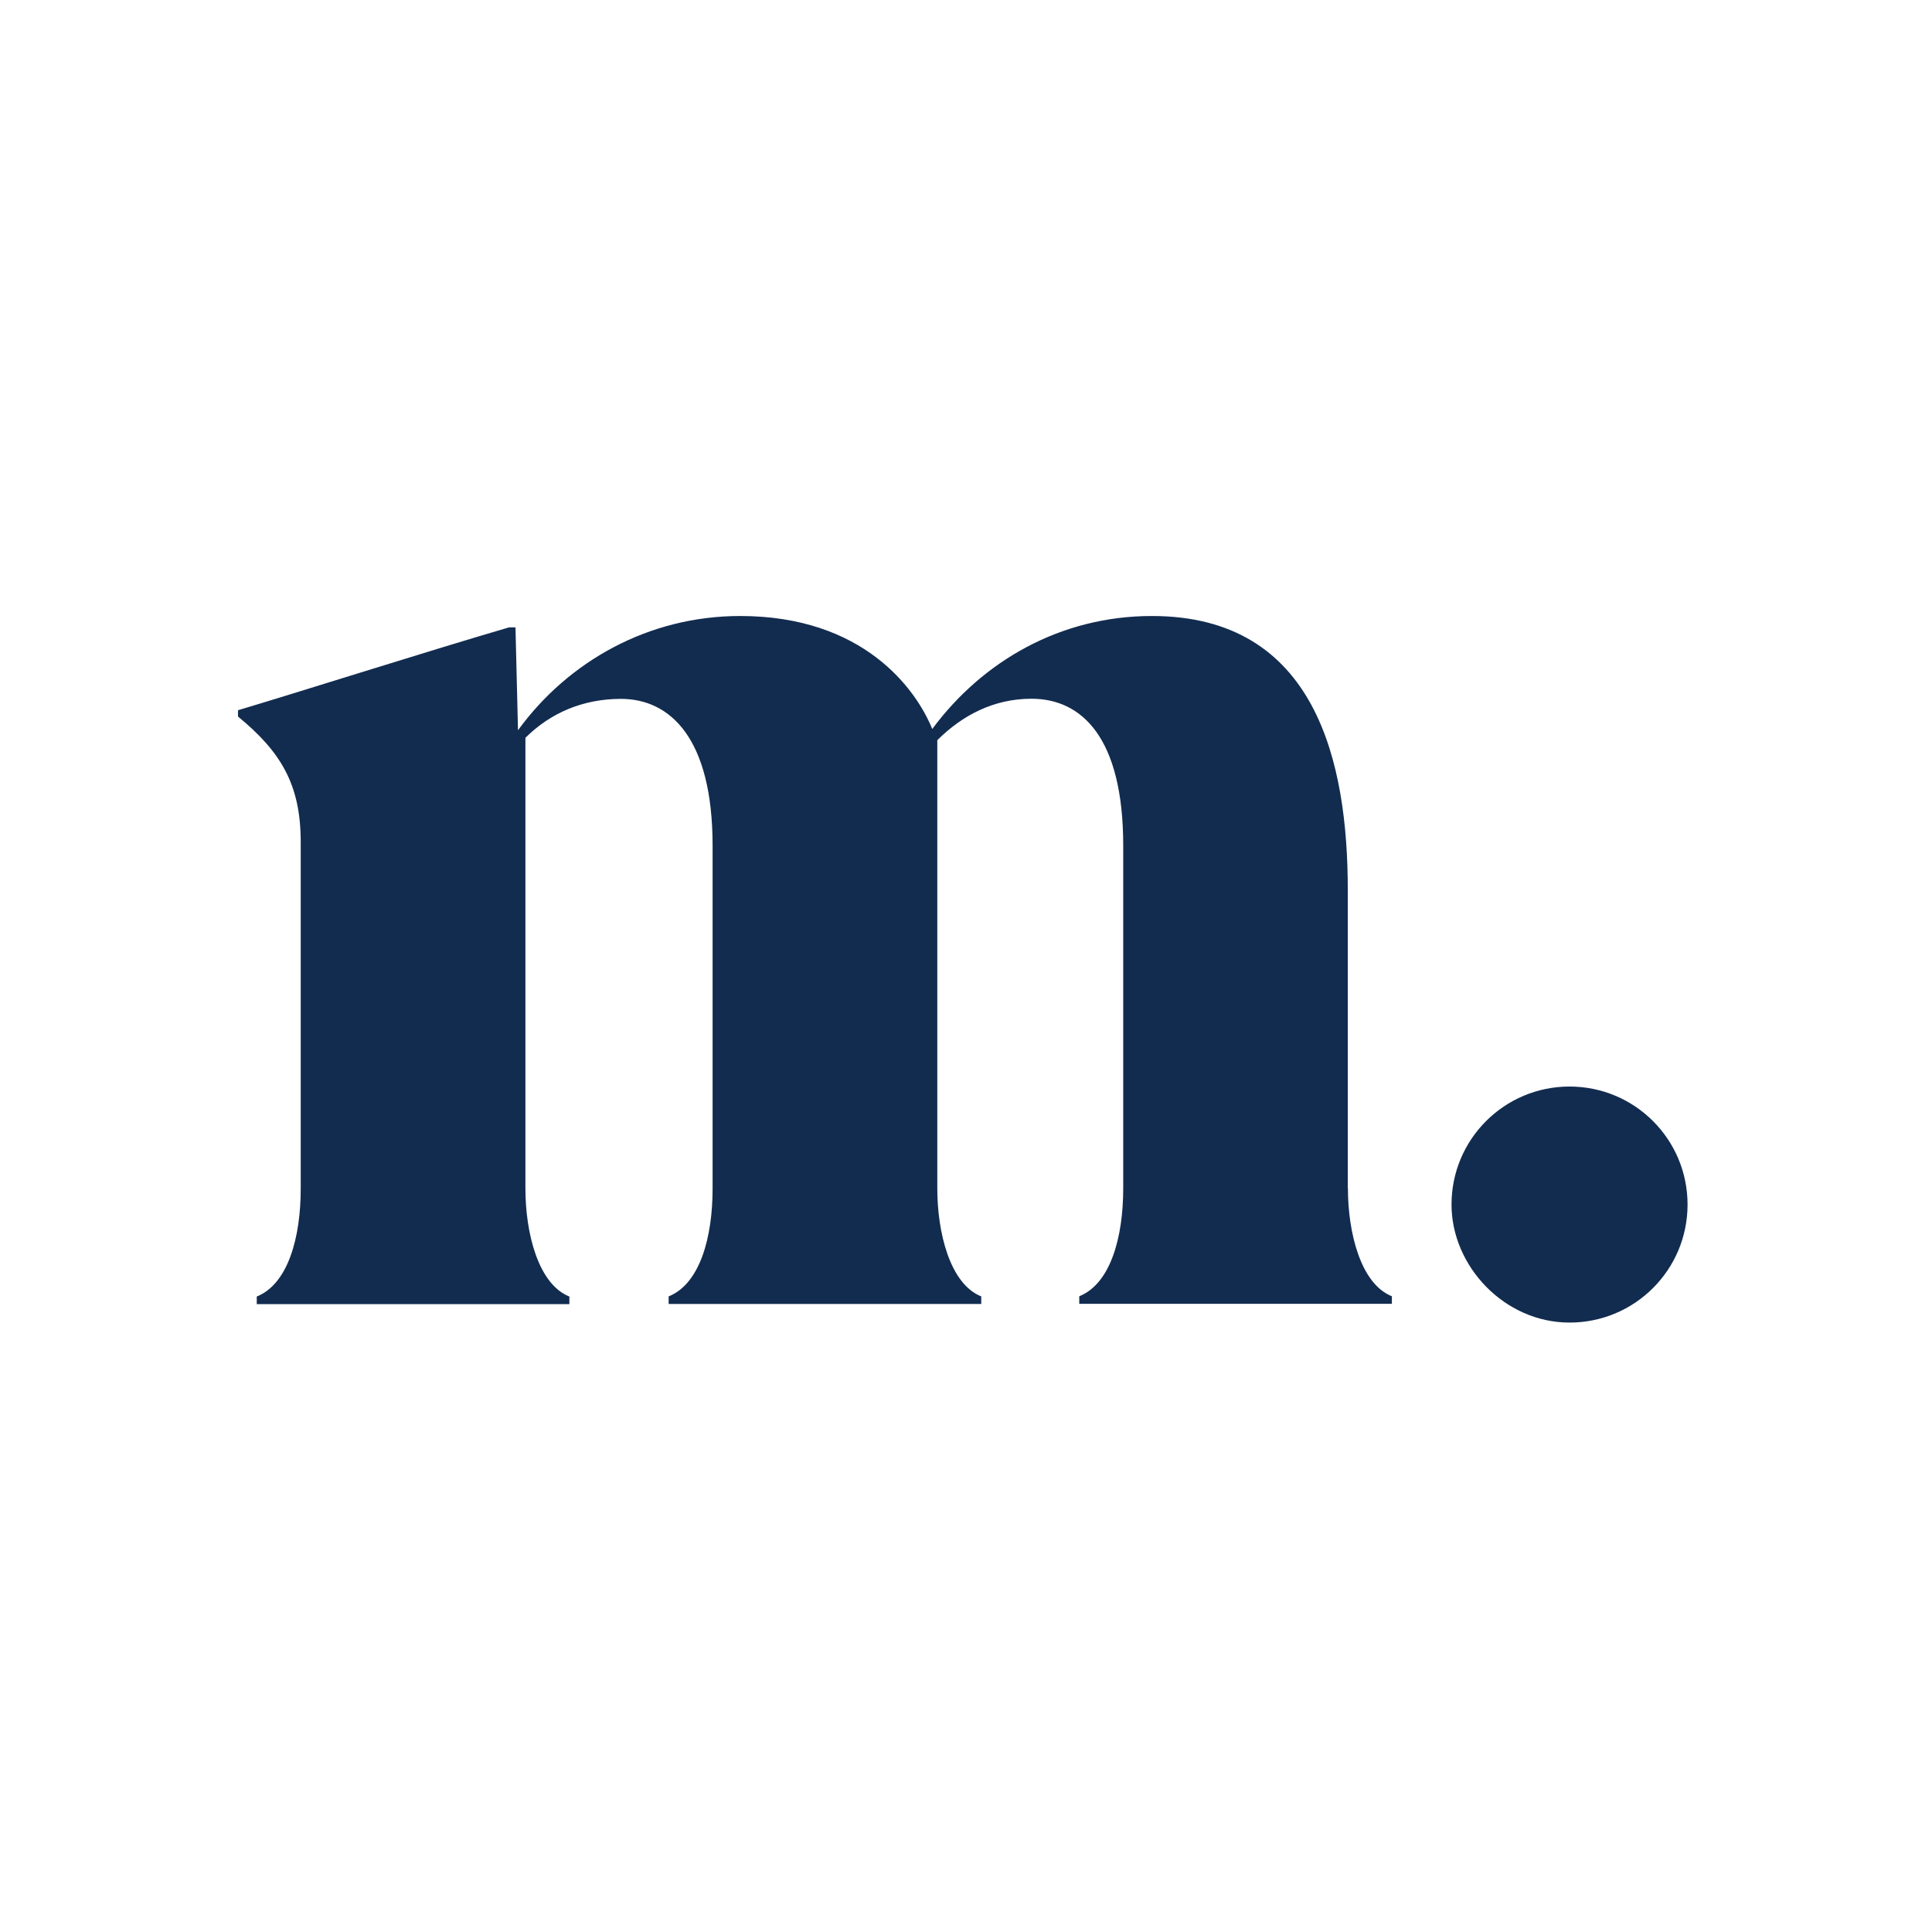 <svg xmlns="http://www.w3.org/2000/svg" width="138" height="138" fill="none"><path fill="#122C4F" d="M96.28 84.88c0 3.14.9 6.82 3.14 7.71v.54H77.09v-.54c2.24-.9 3.14-4.22 3.14-7.71V60.4c0-7.71-2.96-10.49-6.55-10.49-2.69 0-4.93 1.17-6.73 2.96v32.02c0 3.14.9 6.82 3.14 7.71v.54H47.76v-.54c2.24-.9 3.14-4.22 3.14-7.71V60.41c0-7.71-3.05-10.49-6.55-10.49-2.69 0-5.02.99-6.82 2.78v32.2c0 3.14.9 6.82 3.14 7.71v.54H18.34v-.54c2.24-.9 3.14-4.22 3.14-7.71V60.15c0-4.13-1.43-6.46-4.48-8.97v-.45c3.95-1.17 13.81-4.3 19.37-5.92h.45l.18 7.35C40.59 47.23 46.33 44 52.87 44c8.79 0 12.55 5.2 13.72 8.07C70.18 47.23 75.74 44 82.28 44c11.75 0 13.99 10.49 13.99 19.55v21.34l.01-.01Zm7.4 1.16c0-4.66 3.77-8.43 8.43-8.43s8.43 3.77 8.43 8.43-3.77 8.43-8.43 8.43-8.43-4.04-8.43-8.43Z"/></svg>